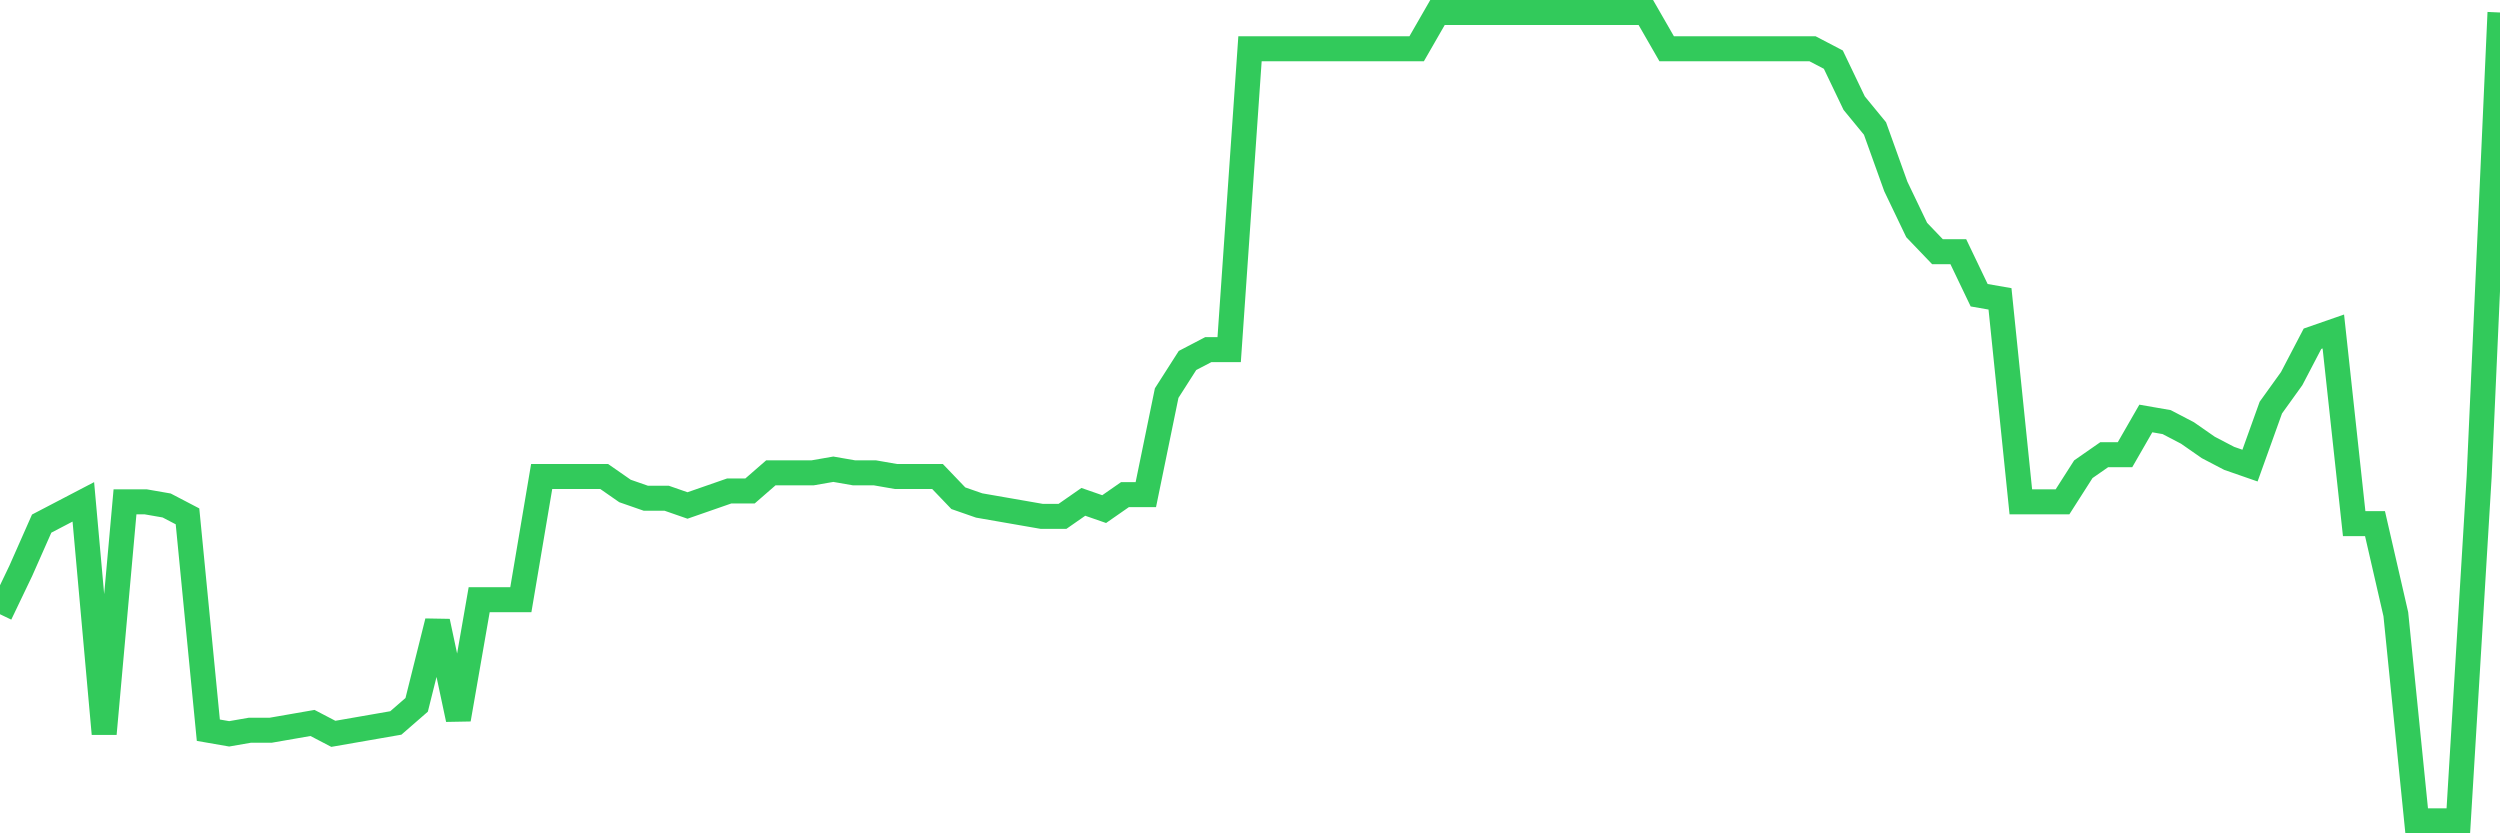 <svg
  xmlns="http://www.w3.org/2000/svg"
  xmlns:xlink="http://www.w3.org/1999/xlink"
  width="120"
  height="40"
  viewBox="0 0 120 40"
  preserveAspectRatio="none"
>
  <polyline
    points="0,29.483 1,27.395 2,25.133 3,24.611 4,24.089 5,35.224 6,24.089 7,24.089 8,24.263 9,24.785 10,35.05 11,35.224 12,35.05 13,35.05 14,34.876 15,34.702 16,35.224 17,35.05 18,34.876 19,34.702 20,33.832 21,29.83 22,34.528 23,28.787 24,28.787 25,28.787 26,22.871 27,22.871 28,22.871 29,22.871 30,23.567 31,23.915 32,23.915 33,24.263 34,23.915 35,23.567 36,23.567 37,22.697 38,22.697 39,22.697 40,22.523 41,22.697 42,22.697 43,22.871 44,22.871 45,22.871 46,23.915 47,24.263 48,24.437 49,24.611 50,24.785 51,24.785 52,24.089 53,24.437 54,23.741 55,23.741 56,18.869 57,17.303 58,16.781 59,16.781 60,2.34 61,2.34 62,2.34 63,2.34 64,2.34 65,2.34 66,2.34 67,2.34 68,2.34 69,0.6 70,0.6 71,0.6 72,0.6 73,0.6 74,0.6 75,0.6 76,0.6 77,0.6 78,0.6 79,0.6 80,2.34 81,2.34 82,2.34 83,2.34 84,2.34 85,2.34 86,2.34 87,2.34 88,2.862 89,4.95 90,6.168 91,8.952 92,11.039 93,12.083 94,12.083 95,14.171 96,14.345 97,24.089 98,24.089 99,24.089 100,22.523 101,21.827 102,21.827 103,20.087 104,20.261 105,20.783 106,21.479 107,22.001 108,22.349 109,19.565 110,18.173 111,16.259 112,15.911 113,25.133 114,25.133 115,29.483 116,39.4 117,39.4 118,39.4 119,22.871 120,0.6"
    fill="none"
    stroke="#32ca5b"
    stroke-width="1.2"
  >
  </polyline>
</svg>